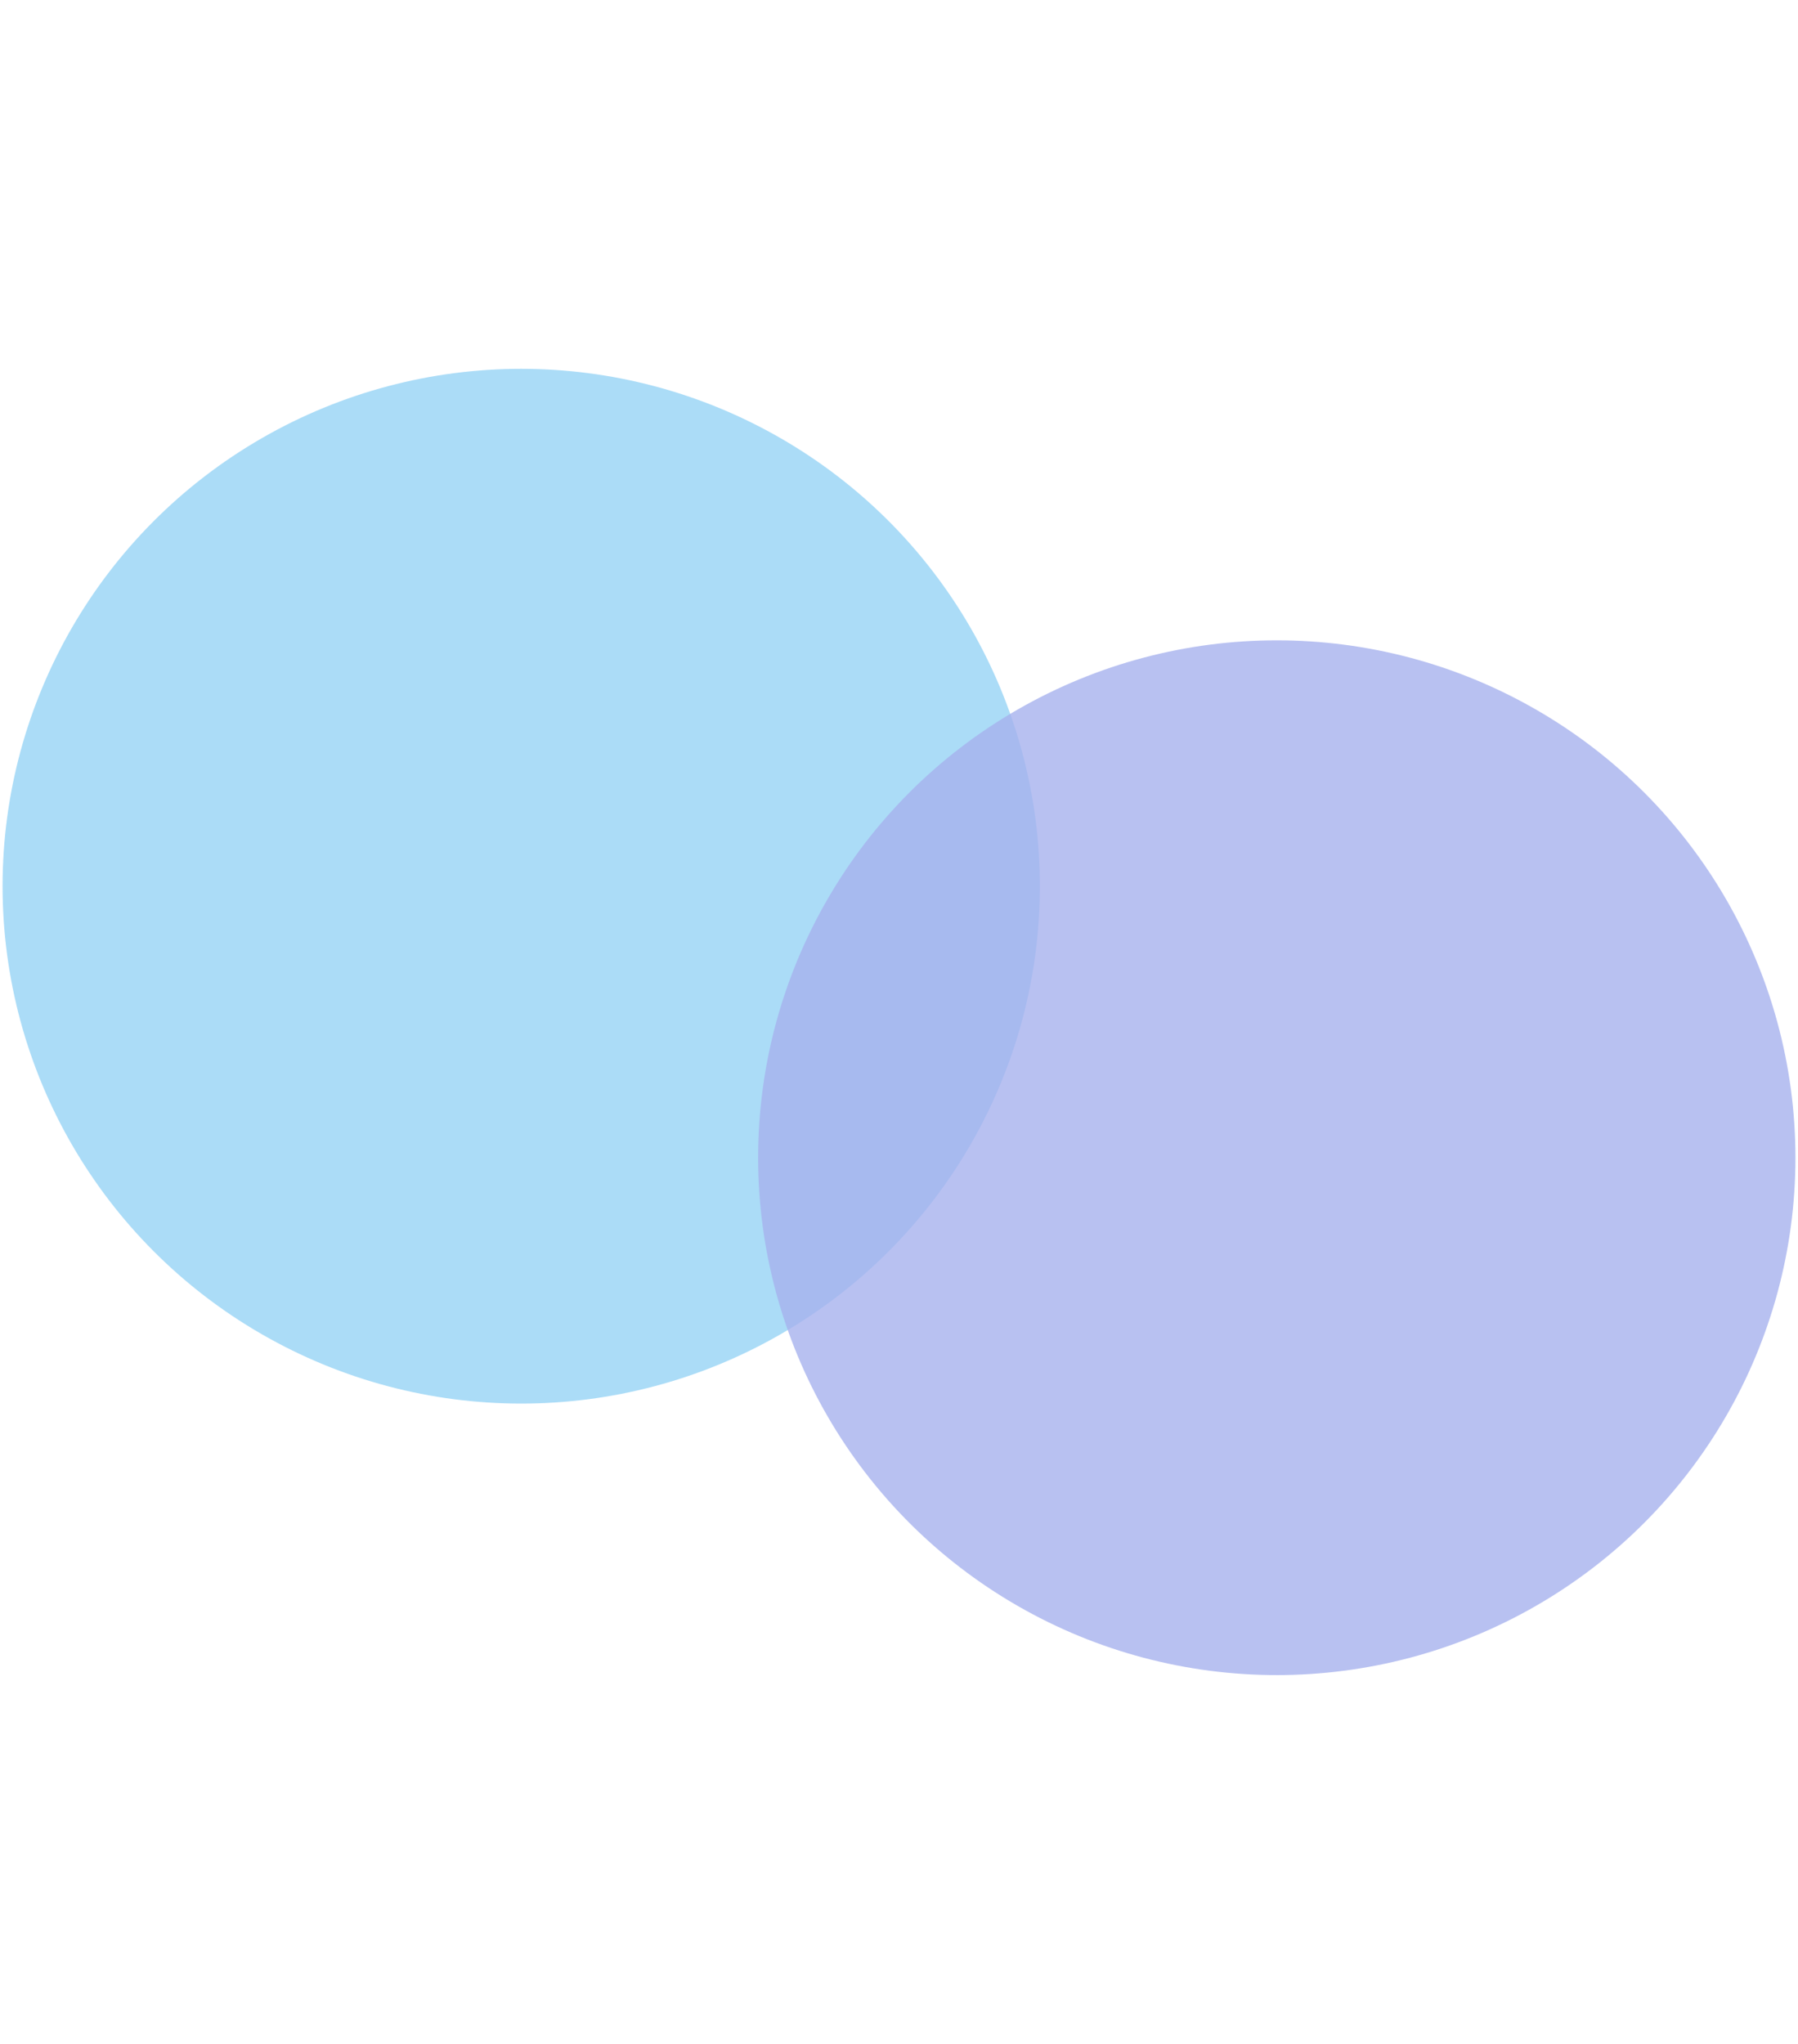 <svg xmlns="http://www.w3.org/2000/svg" width="702" height="798" fill="none">
  <g filter="url(#a)">
    <ellipse cx="203.5" cy="346" fill="#96D3F5" fill-opacity=".8" rx="202.5" ry="202"/>
  </g>
  <g filter="url(#b)">
    <ellipse cx="498.5" cy="452" fill="#A6B1ED" fill-opacity=".8" rx="202.5" ry="202"/>
  </g>
  <defs>
    <filter id="a" width="1005" height="1004" x="-299" y="-156" color-interpolation-filters="sRGB" filterUnits="userSpaceOnUse">
      <feFlood flood-opacity="0" result="BackgroundImageFix"/>
      <feBlend in="SourceGraphic" in2="BackgroundImageFix" result="shape"/>
      <feGaussianBlur result="effect1_foregroundBlur_7132_6009" stdDeviation="150"/>
    </filter>
    <filter id="b" width="1005" height="1004" x="-4" y="-50" color-interpolation-filters="sRGB" filterUnits="userSpaceOnUse">
      <feFlood flood-opacity="0" result="BackgroundImageFix"/>
      <feBlend in="SourceGraphic" in2="BackgroundImageFix" result="shape"/>
      <feGaussianBlur result="effect1_foregroundBlur_7132_6009" stdDeviation="150"/>
    </filter>
  </defs>
</svg>
